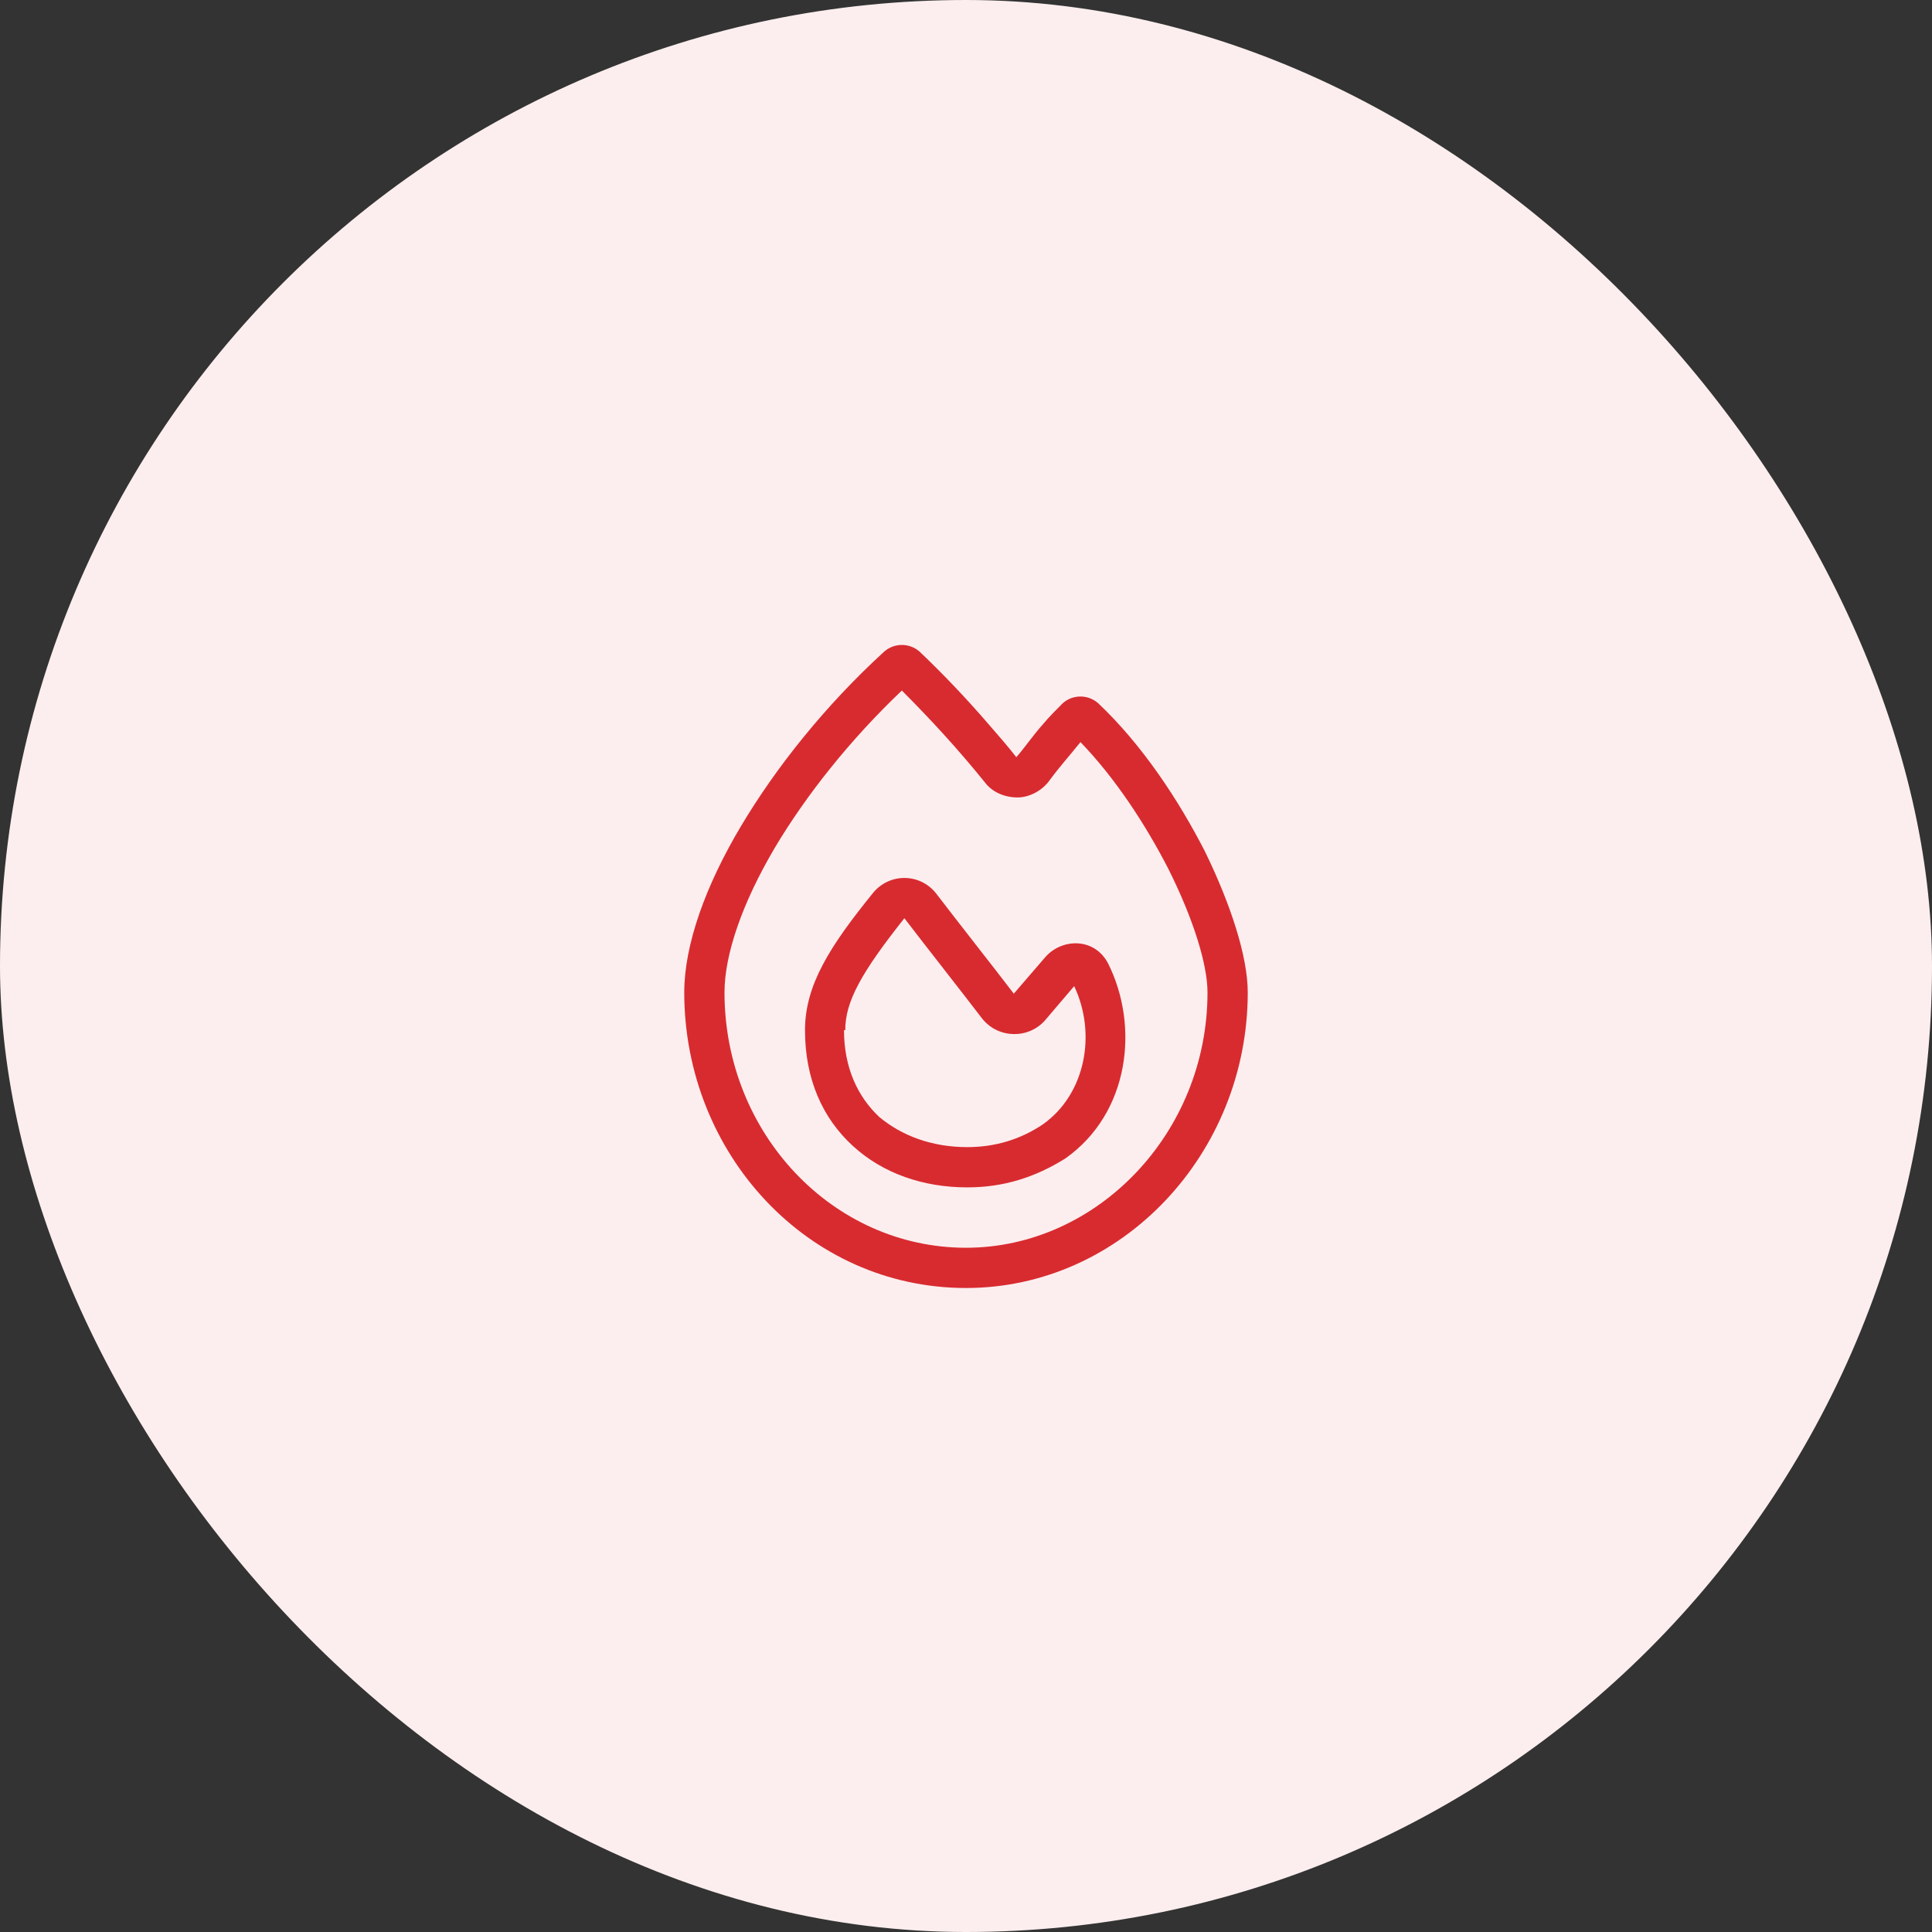 <svg width="96" height="96" viewBox="0 0 96 96" fill="none" xmlns="http://www.w3.org/2000/svg">
<rect x="0" y="0" width="96" height="96" fill="#333333" stroke="none"/>
<rect width="96" height="96" rx="48" fill="#FCEEEE"/>
<path d="M48.938 38.875C47.625 37.25 46.25 35.75 44.812 34.312C42.25 36.75 40.062 39.5 38.5 42.125C36.875 44.875 36 47.438 36 49.312C36 56.312 41.375 62 48 62C54.5 62 60 56.312 60 49.312C60 47.938 59.312 45.688 58.062 43.188C56.938 41 55.438 38.688 53.688 36.875C53.188 37.5 52.625 38.125 52.125 38.812C51.75 39.312 51.125 39.625 50.562 39.625C49.938 39.625 49.312 39.375 48.938 38.875ZM50.5 37.625C50.938 37.125 51.312 36.562 51.812 36C52.125 35.625 52.5 35.25 52.812 34.938C53.312 34.5 54.062 34.5 54.562 34.938C56.75 37 58.562 39.75 59.875 42.312C61.125 44.875 62 47.5 62 49.312C62 57.312 55.75 64 48 64C40.125 64 34 57.312 34 49.312C34 46.938 35.062 44 36.812 41.062C38.562 38.125 41 35.062 43.938 32.375C44.438 31.938 45.188 31.938 45.688 32.375C46.875 33.5 48.062 34.75 49.188 36.062C49.625 36.562 50.062 37.062 50.5 37.625ZM42 51.188H41.938C41.938 53.062 42.625 54.5 43.688 55.5C44.812 56.438 46.312 57 48.062 57C49.438 57 50.688 56.625 51.812 55.875C53.938 54.375 54.5 51.375 53.375 49L51.938 50.688C51.125 51.625 49.625 51.625 48.812 50.625C47.812 49.312 45.938 46.938 44.938 45.625C42.812 48.312 42 49.75 42 51.188ZM46.5 44.375C47.5 45.688 49.375 48.062 50.375 49.375L51.938 47.562C52.75 46.625 54.375 46.562 55.062 47.875C56.625 51 56.125 55.312 52.938 57.562C51.438 58.5 49.875 59 48.062 59C45.875 59 43.875 58.312 42.375 56.938C40.875 55.562 40 53.625 40 51.188C40 48.938 41.25 47 43.375 44.375C44.188 43.375 45.688 43.375 46.5 44.375Z" fill="#D82B30"/>
</svg>
